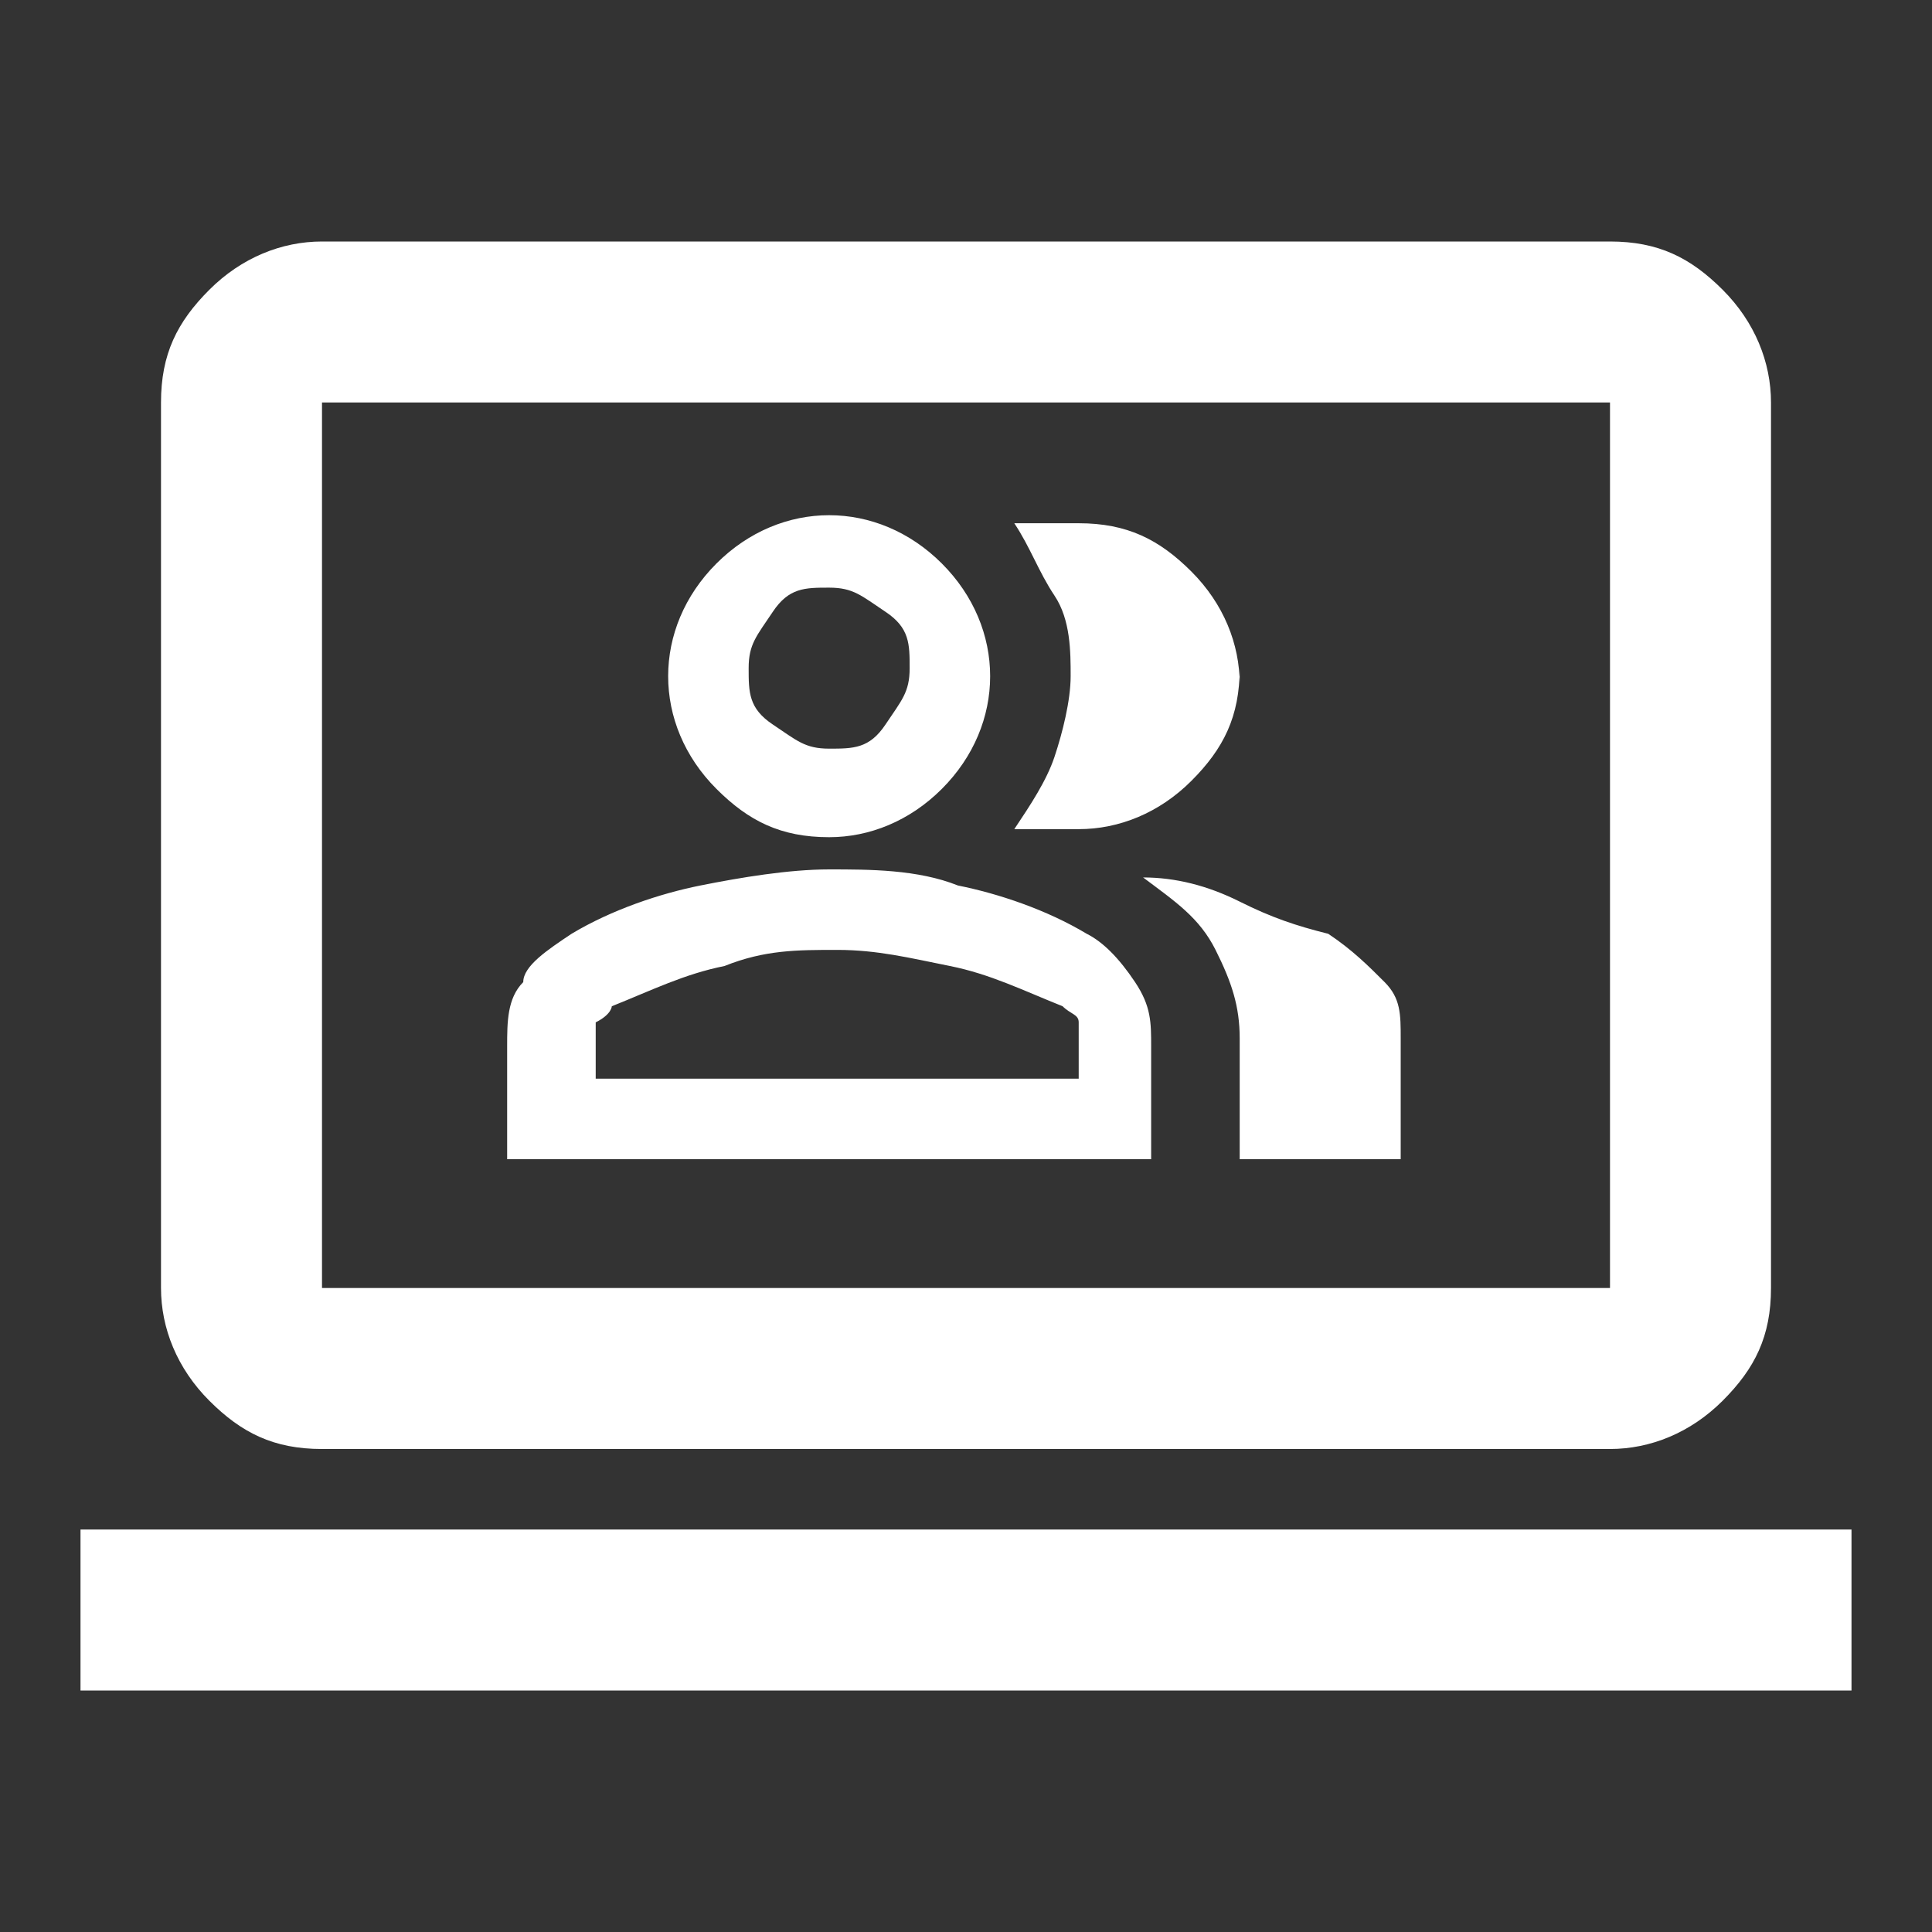 <?xml version="1.0" encoding="UTF-8"?>
<svg xmlns="http://www.w3.org/2000/svg" id="Ebene_1" version="1.1" viewBox="0 0 24 24">
  <rect x="0" y="0" width="24" height="24" fill="#333333" stroke="none"/>
  <defs>
    <style>
      .st0 {
        fill: #fff;
      }
    </style>
  </defs>
  <path class="st0" d="M1,21v-2h22v2H1ZM4,18c-.6,0-1-.2-1.4-.6s-.6-.9-.6-1.4V5c0-.6.2-1,.6-1.4s.9-.6,1.4-.6h16c.6,0,1,.2,1.4.6s.6.9.6,1.4v11c0,.6-.2,1-.6,1.4s-.9.6-1.4.6H4ZM4,16h16V5H4v11ZM4,16V5v11Z"></path>
  <path class="st0" d="M6.3,14.4v-1.4c0-.3,0-.6.2-.8,0-.2.3-.4.6-.6.5-.3,1.1-.5,1.6-.6s1.1-.2,1.6-.2,1.1,0,1.6.2c.5.1,1.1.3,1.6.6.2.1.4.3.6.6s.2.5.2.8v1.4H6.3ZM15.4,14.4v-1.5c0-.4-.1-.7-.3-1.1s-.5-.6-.9-.9c.4,0,.8.1,1.2.3s.7.3,1.1.4c.3.2.5.4.7.6s.2.4.2.7v1.5h-2ZM10.3,10.4c-.6,0-1-.2-1.4-.6-.4-.4-.6-.9-.6-1.4s.2-1,.6-1.4c.4-.4.9-.6,1.4-.6s1,.2,1.4.6.6.9.6,1.4-.2,1-.6,1.4c-.4.4-.9.6-1.4.6ZM15.4,8.3c0,.6-.2,1-.6,1.4-.4.4-.9.6-1.4.6s-.2,0-.4,0h-.4c.2-.3.4-.6.5-.9s.2-.7.2-1,0-.7-.2-1-.3-.6-.5-.9h.8c.6,0,1,.2,1.4.6s.6.9.6,1.4c0,0,0-.2,0-.2ZM7.3,13.4h6.1v-.7c0-.1-.1-.1-.2-.2-.5-.2-.9-.4-1.4-.5s-.9-.2-1.4-.2-.9,0-1.4.2c-.5.1-.9.3-1.4.5,0,0,0,.1-.2.2v.7h-.1ZM10.3,9.3c.3,0,.5,0,.7-.3s.3-.4.3-.7,0-.5-.3-.7-.4-.3-.7-.3-.5,0-.7.3-.3.4-.3.7,0,.5.3.7.4.3.7.3Z"></path>
</svg>
